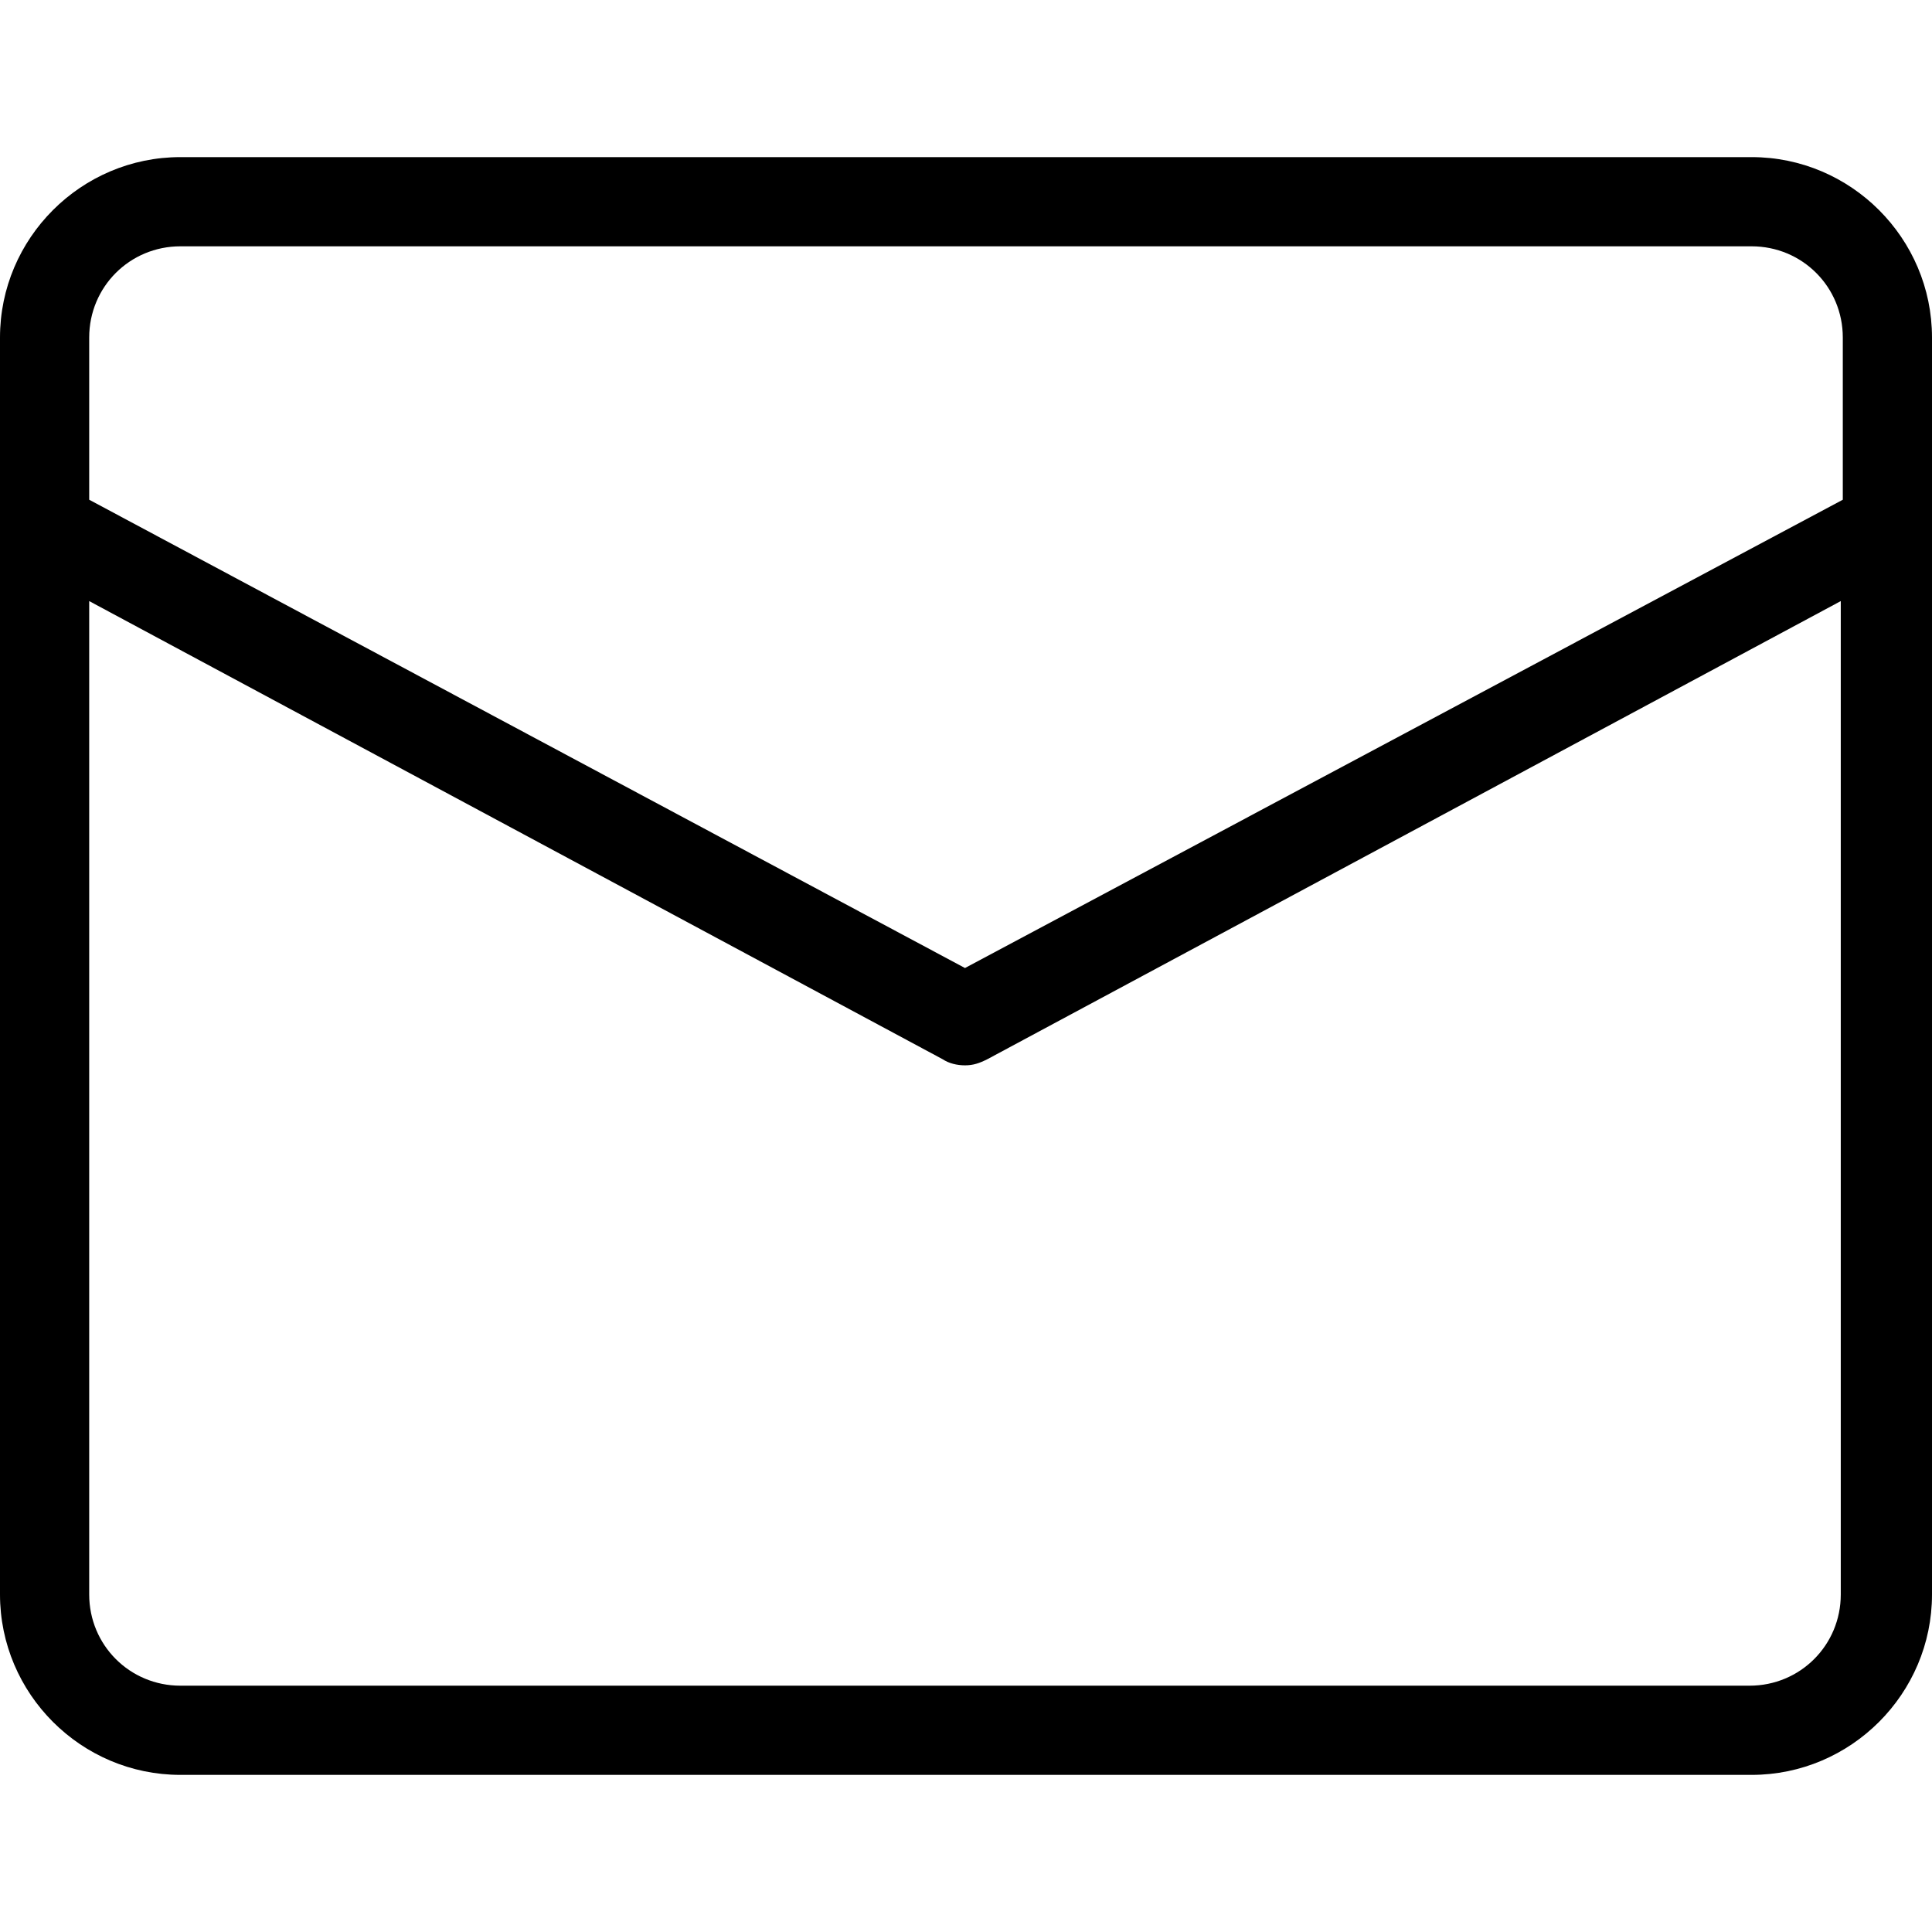 <?xml version="1.0" encoding="UTF-8"?> <svg xmlns="http://www.w3.org/2000/svg" xmlns:xlink="http://www.w3.org/1999/xlink" version="1.1" id="Capa_1" x="0px" y="0px" viewBox="0 0 381.2 381.2" style="enable-background:new 0 0 381.2 381.2;" xml:space="preserve"><g><g><path d="M345.6,31h-310C16,31,0,47,0,66.6v248c0,19.6,16,35.6,35.6,35.6h310c19.6,0,35.6-16,35.6-35.6v-248 C381.2,47,365.2,31,345.6,31z M363.2,314.6c0,10-8,18-18,18H35.6c-10,0-18-8-18-18v-196L186,209c1.2,0.8,2.8,1.2,4.4,1.2 s2.8-0.4,4.4-1.2l168.4-90.4V314.6z M363.6,98.6L190.4,191L17.6,98.6v-32c0-10,8-18,18-18h310c10,0,18,8,18,18V98.6z"></path></g></g></svg> 